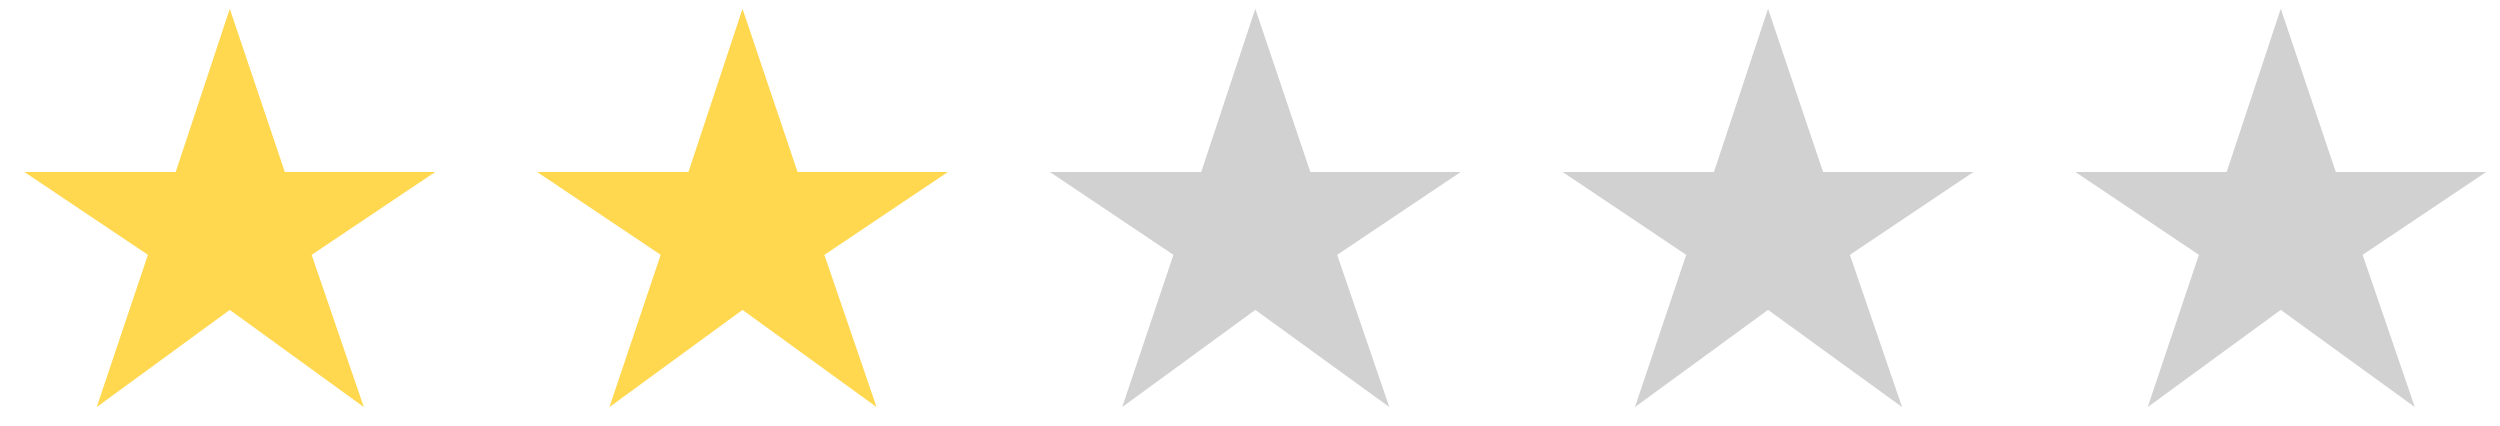 <?xml version="1.0" encoding="utf-8"?>
<svg xmlns="http://www.w3.org/2000/svg" fill="none" height="16" viewBox="0 0 94 16" width="94">
<path d="M3.636 15.306L8.64 11.652L13.68 15.306L11.718 9.582L16.362 6.468H10.71L8.64 0.33L6.606 6.468H0.918L5.562 9.582L3.636 15.306ZM22.915 15.306L27.919 11.652L32.959 15.306L30.997 9.582L35.641 6.468H29.989L27.919 0.33L25.885 6.468H20.197L24.841 9.582L22.915 15.306Z" fill="#FFD84F"/>
<path d="M42.195 15.306L47.199 11.652L52.239 15.306L50.277 9.582L54.921 6.468H49.269L47.199 0.33L45.165 6.468H39.477L44.121 9.582L42.195 15.306ZM61.474 15.306L66.478 11.652L71.518 15.306L69.556 9.582L74.2 6.468H68.548L66.478 0.33L64.444 6.468H58.756L63.4 9.582L61.474 15.306ZM80.753 15.306L85.757 11.652L90.797 15.306L88.835 9.582L93.479 6.468H87.827L85.757 0.33L83.723 6.468H78.035L82.679 9.582L80.753 15.306Z" fill="#D1D1D1"/>
</svg>